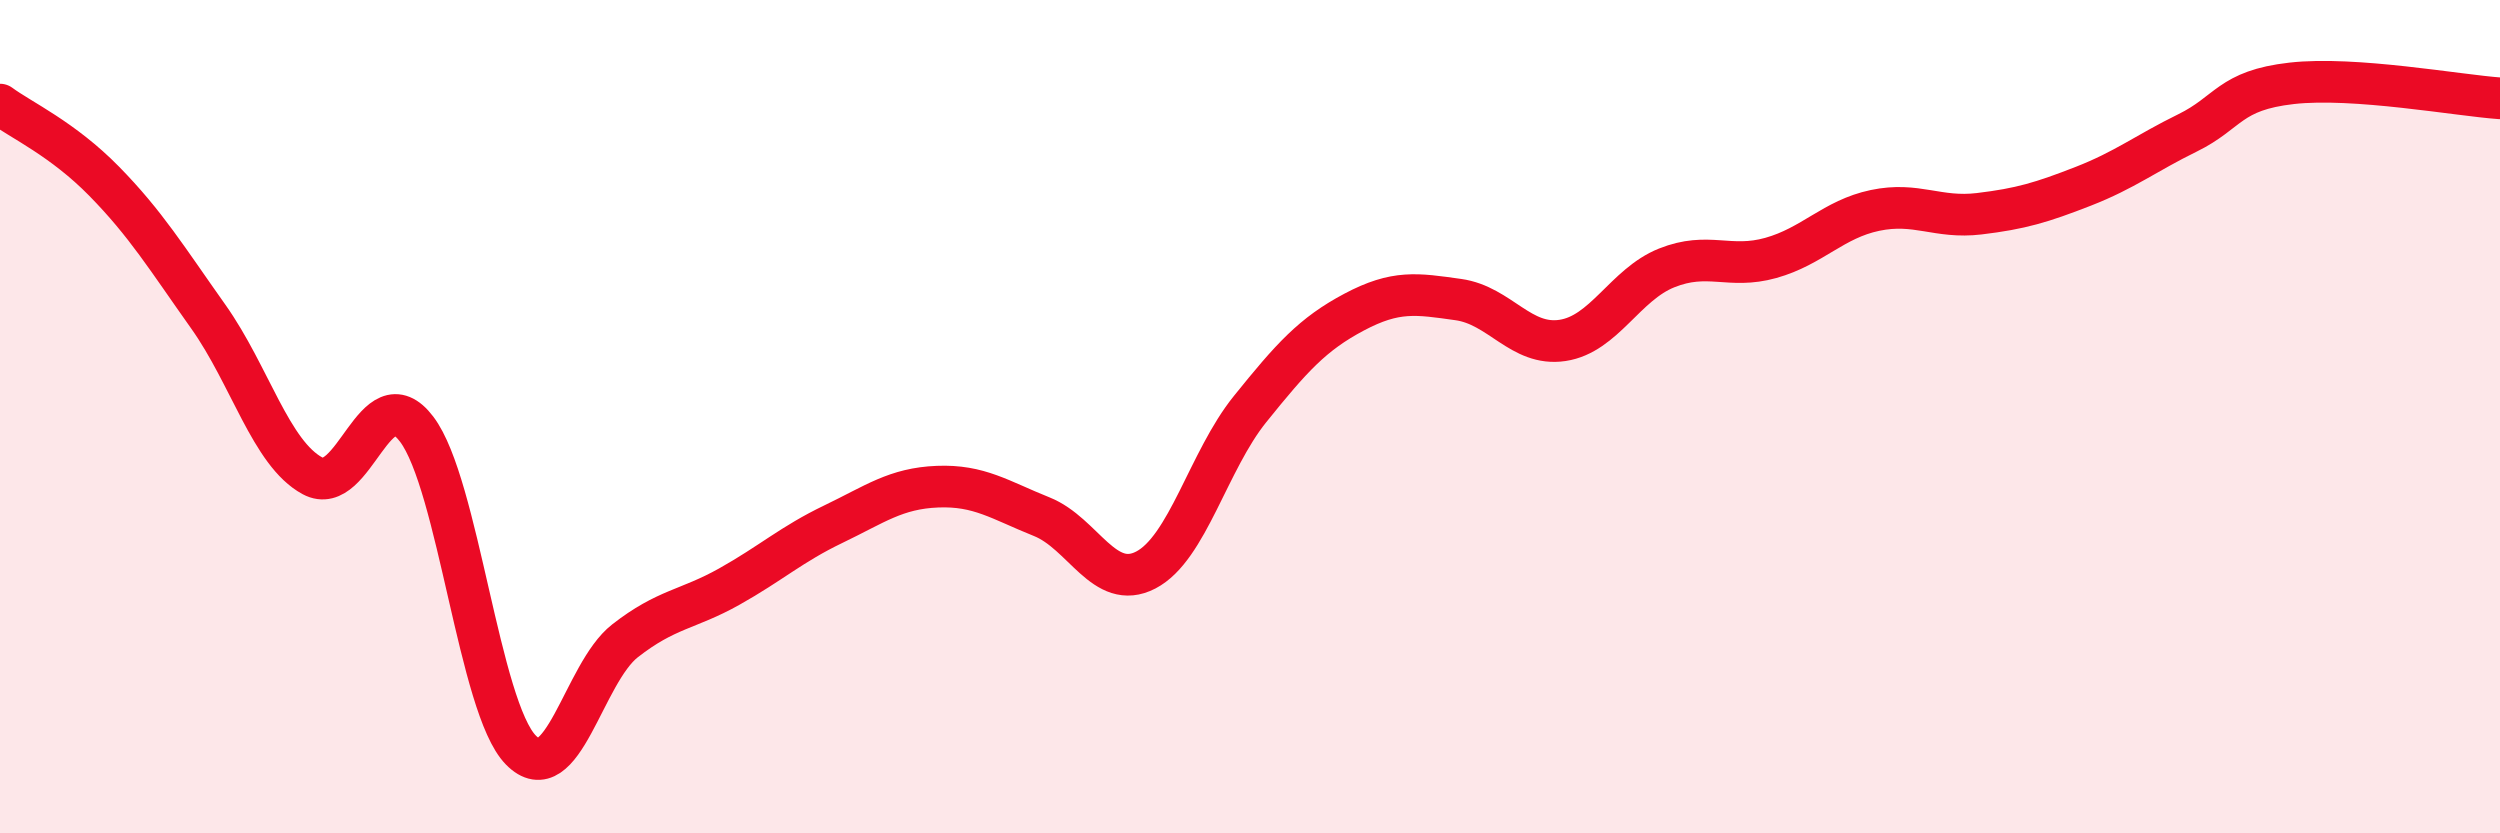 
    <svg width="60" height="20" viewBox="0 0 60 20" xmlns="http://www.w3.org/2000/svg">
      <path
        d="M 0,2.51 C 0.5,2.88 1.5,3.33 2.5,4.35 C 3.5,5.37 4,6.19 5,7.6 C 6,9.01 6.5,10.88 7.5,11.42 C 8.5,11.96 9,8.98 10,10.3 C 11,11.62 11.5,16.98 12.5,18 C 13.5,19.02 14,16.16 15,15.38 C 16,14.6 16.5,14.64 17.5,14.08 C 18.5,13.52 19,13.06 20,12.58 C 21,12.1 21.5,11.72 22.5,11.68 C 23.5,11.64 24,12 25,12.4 C 26,12.8 26.5,14.2 27.5,13.68 C 28.5,13.16 29,11.06 30,9.82 C 31,8.58 31.5,8.02 32.5,7.49 C 33.5,6.96 34,7.05 35,7.19 C 36,7.33 36.5,8.32 37.5,8.17 C 38.5,8.02 39,6.83 40,6.43 C 41,6.03 41.5,6.47 42.5,6.19 C 43.5,5.91 44,5.26 45,5.05 C 46,4.84 46.5,5.25 47.5,5.13 C 48.5,5.01 49,4.86 50,4.47 C 51,4.08 51.5,3.68 52.5,3.19 C 53.5,2.7 53.5,2.17 55,2 C 56.5,1.83 59,2.29 60,2.36L60 20L0 20Z"
        fill="#EB0A25"
        opacity="0.1"
        stroke-linecap="round"
        stroke-linejoin="round"
      />
      <path
        d="M 0,2.51 C 0.5,2.88 1.5,3.33 2.5,4.35 C 3.5,5.37 4,6.19 5,7.6 C 6,9.01 6.5,10.88 7.5,11.42 C 8.5,11.96 9,8.98 10,10.3 C 11,11.62 11.5,16.98 12.5,18 C 13.5,19.02 14,16.16 15,15.38 C 16,14.6 16.5,14.64 17.5,14.08 C 18.5,13.52 19,13.06 20,12.58 C 21,12.1 21.5,11.72 22.5,11.68 C 23.5,11.64 24,12 25,12.4 C 26,12.8 26.5,14.2 27.5,13.68 C 28.5,13.16 29,11.06 30,9.82 C 31,8.58 31.5,8.02 32.5,7.49 C 33.5,6.96 34,7.05 35,7.19 C 36,7.33 36.5,8.32 37.5,8.17 C 38.5,8.02 39,6.83 40,6.43 C 41,6.03 41.5,6.47 42.5,6.19 C 43.5,5.91 44,5.26 45,5.05 C 46,4.84 46.5,5.25 47.5,5.13 C 48.5,5.01 49,4.86 50,4.47 C 51,4.08 51.5,3.68 52.5,3.19 C 53.5,2.7 53.5,2.17 55,2 C 56.5,1.83 59,2.29 60,2.36"
        stroke="#EB0A25"
        stroke-width="1"
        fill="none"
        stroke-linecap="round"
        stroke-linejoin="round"
      />
    </svg>
  